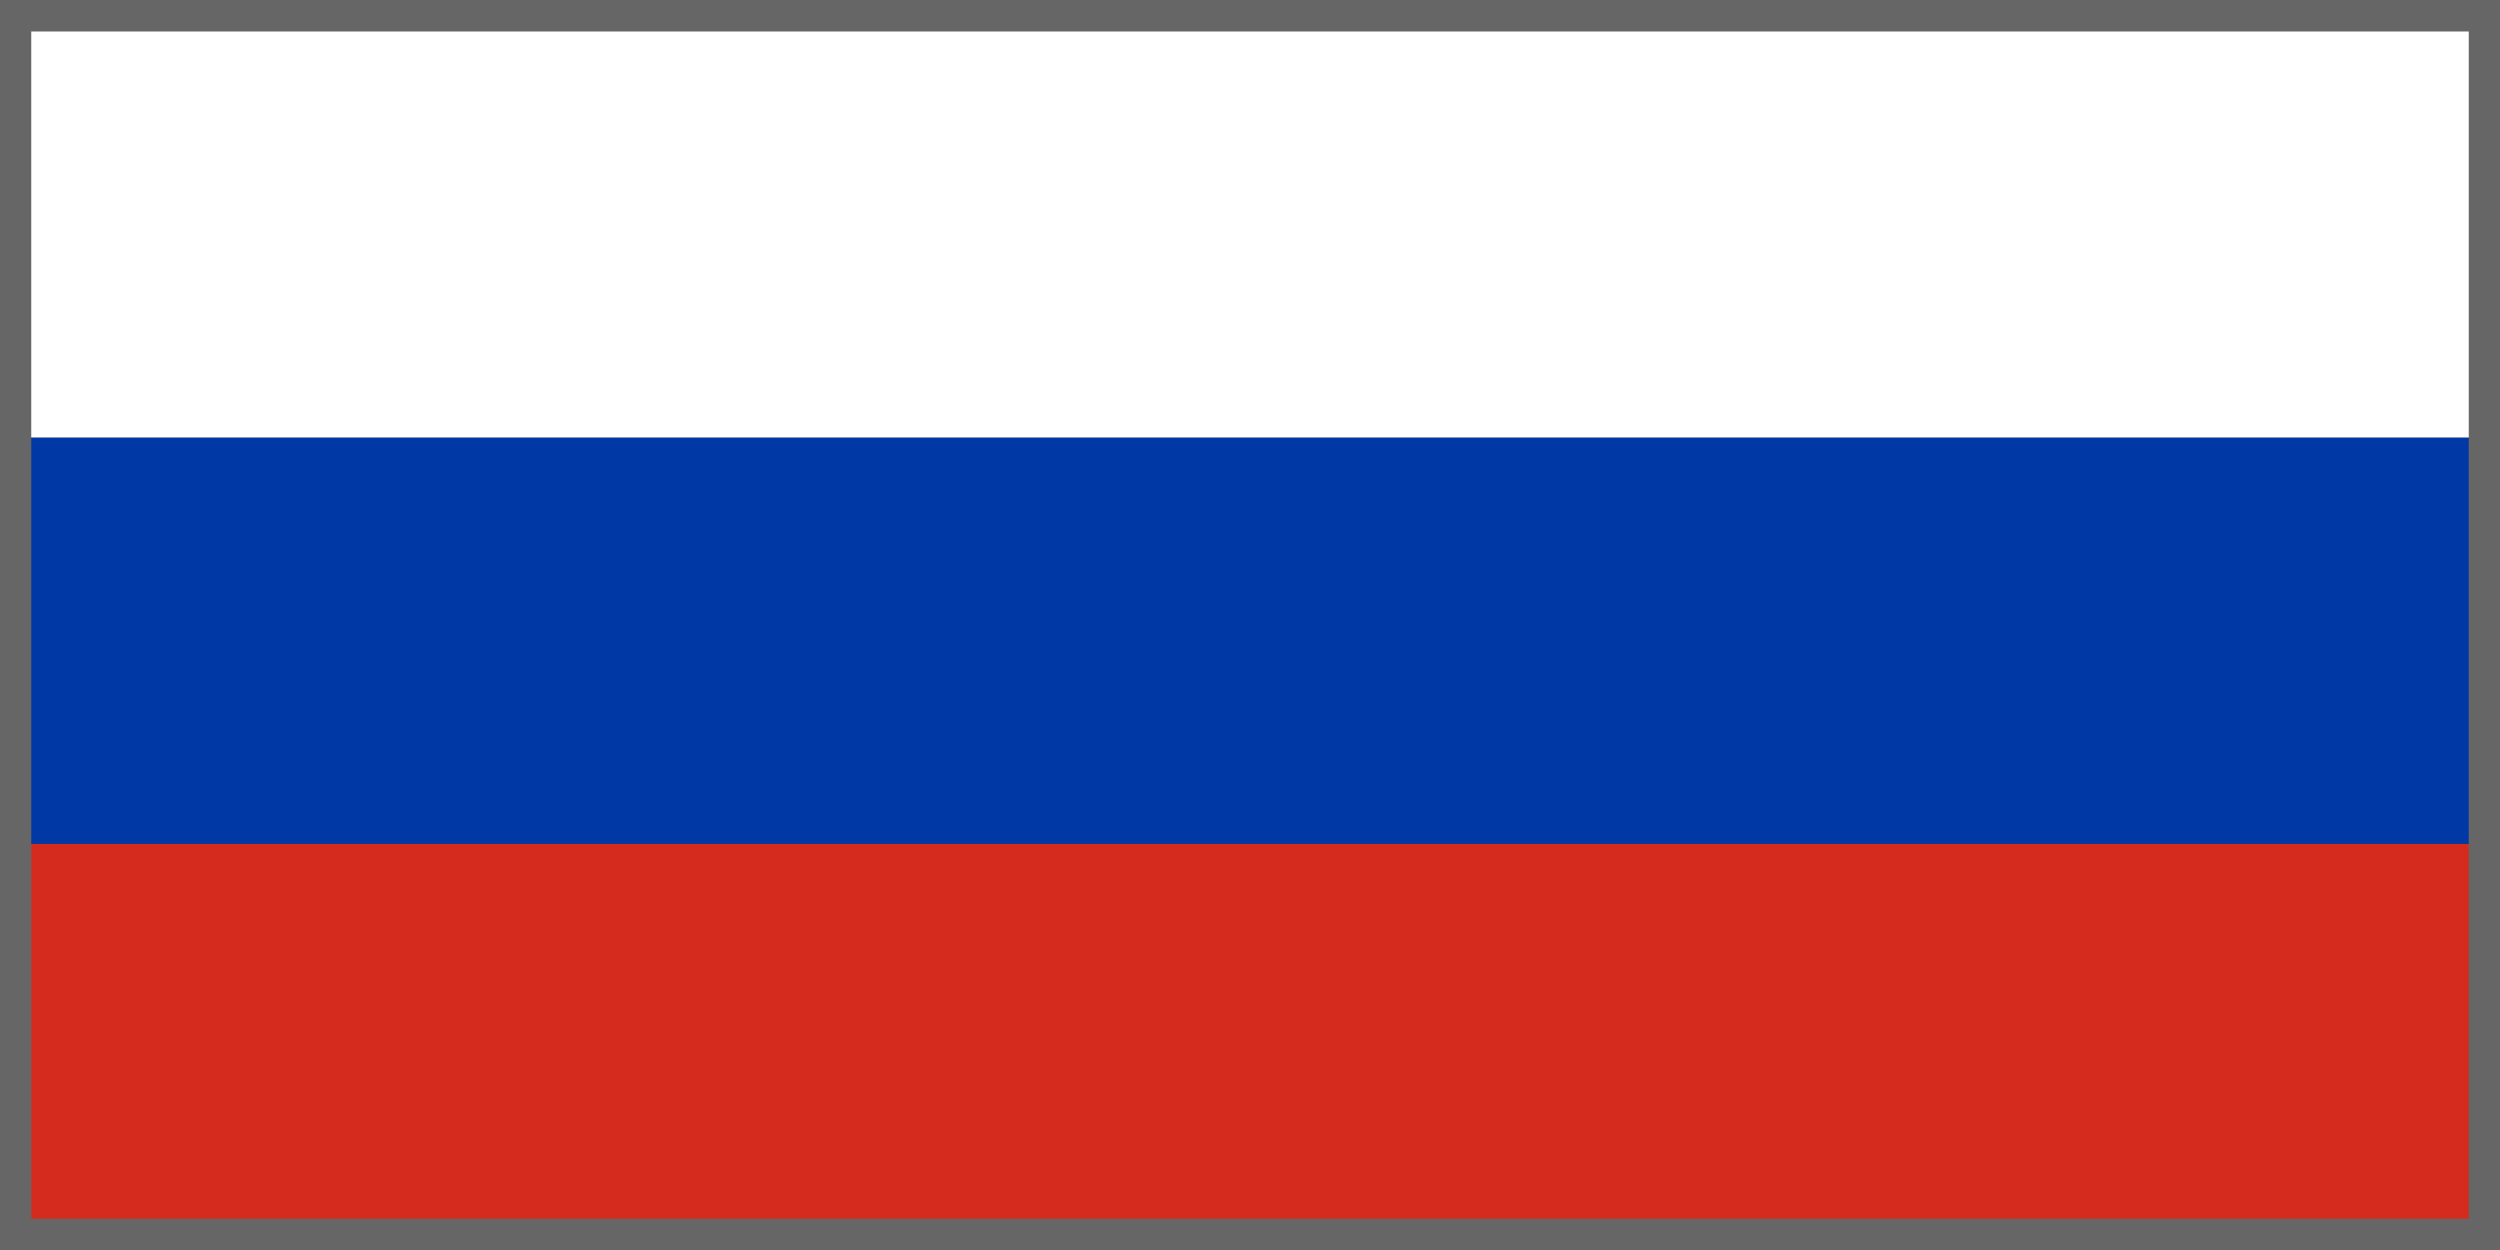 <svg width="80" height="40" viewBox="0 0 80 40" fill="none" xmlns="http://www.w3.org/2000/svg">
<rect x="0" y="0" width="80" height="40" fill="#333333" stroke="none"/>
<rect y="27" width="80" height="13" fill="#D52B1E"/>
<rect y="14" width="80" height="13" fill="#0038A5"/>
<rect y="1" width="80" height="13" fill="white"/>
<rect x="0.5" y="0.5" width="79" height="39" stroke="#666666"/>
</svg>
